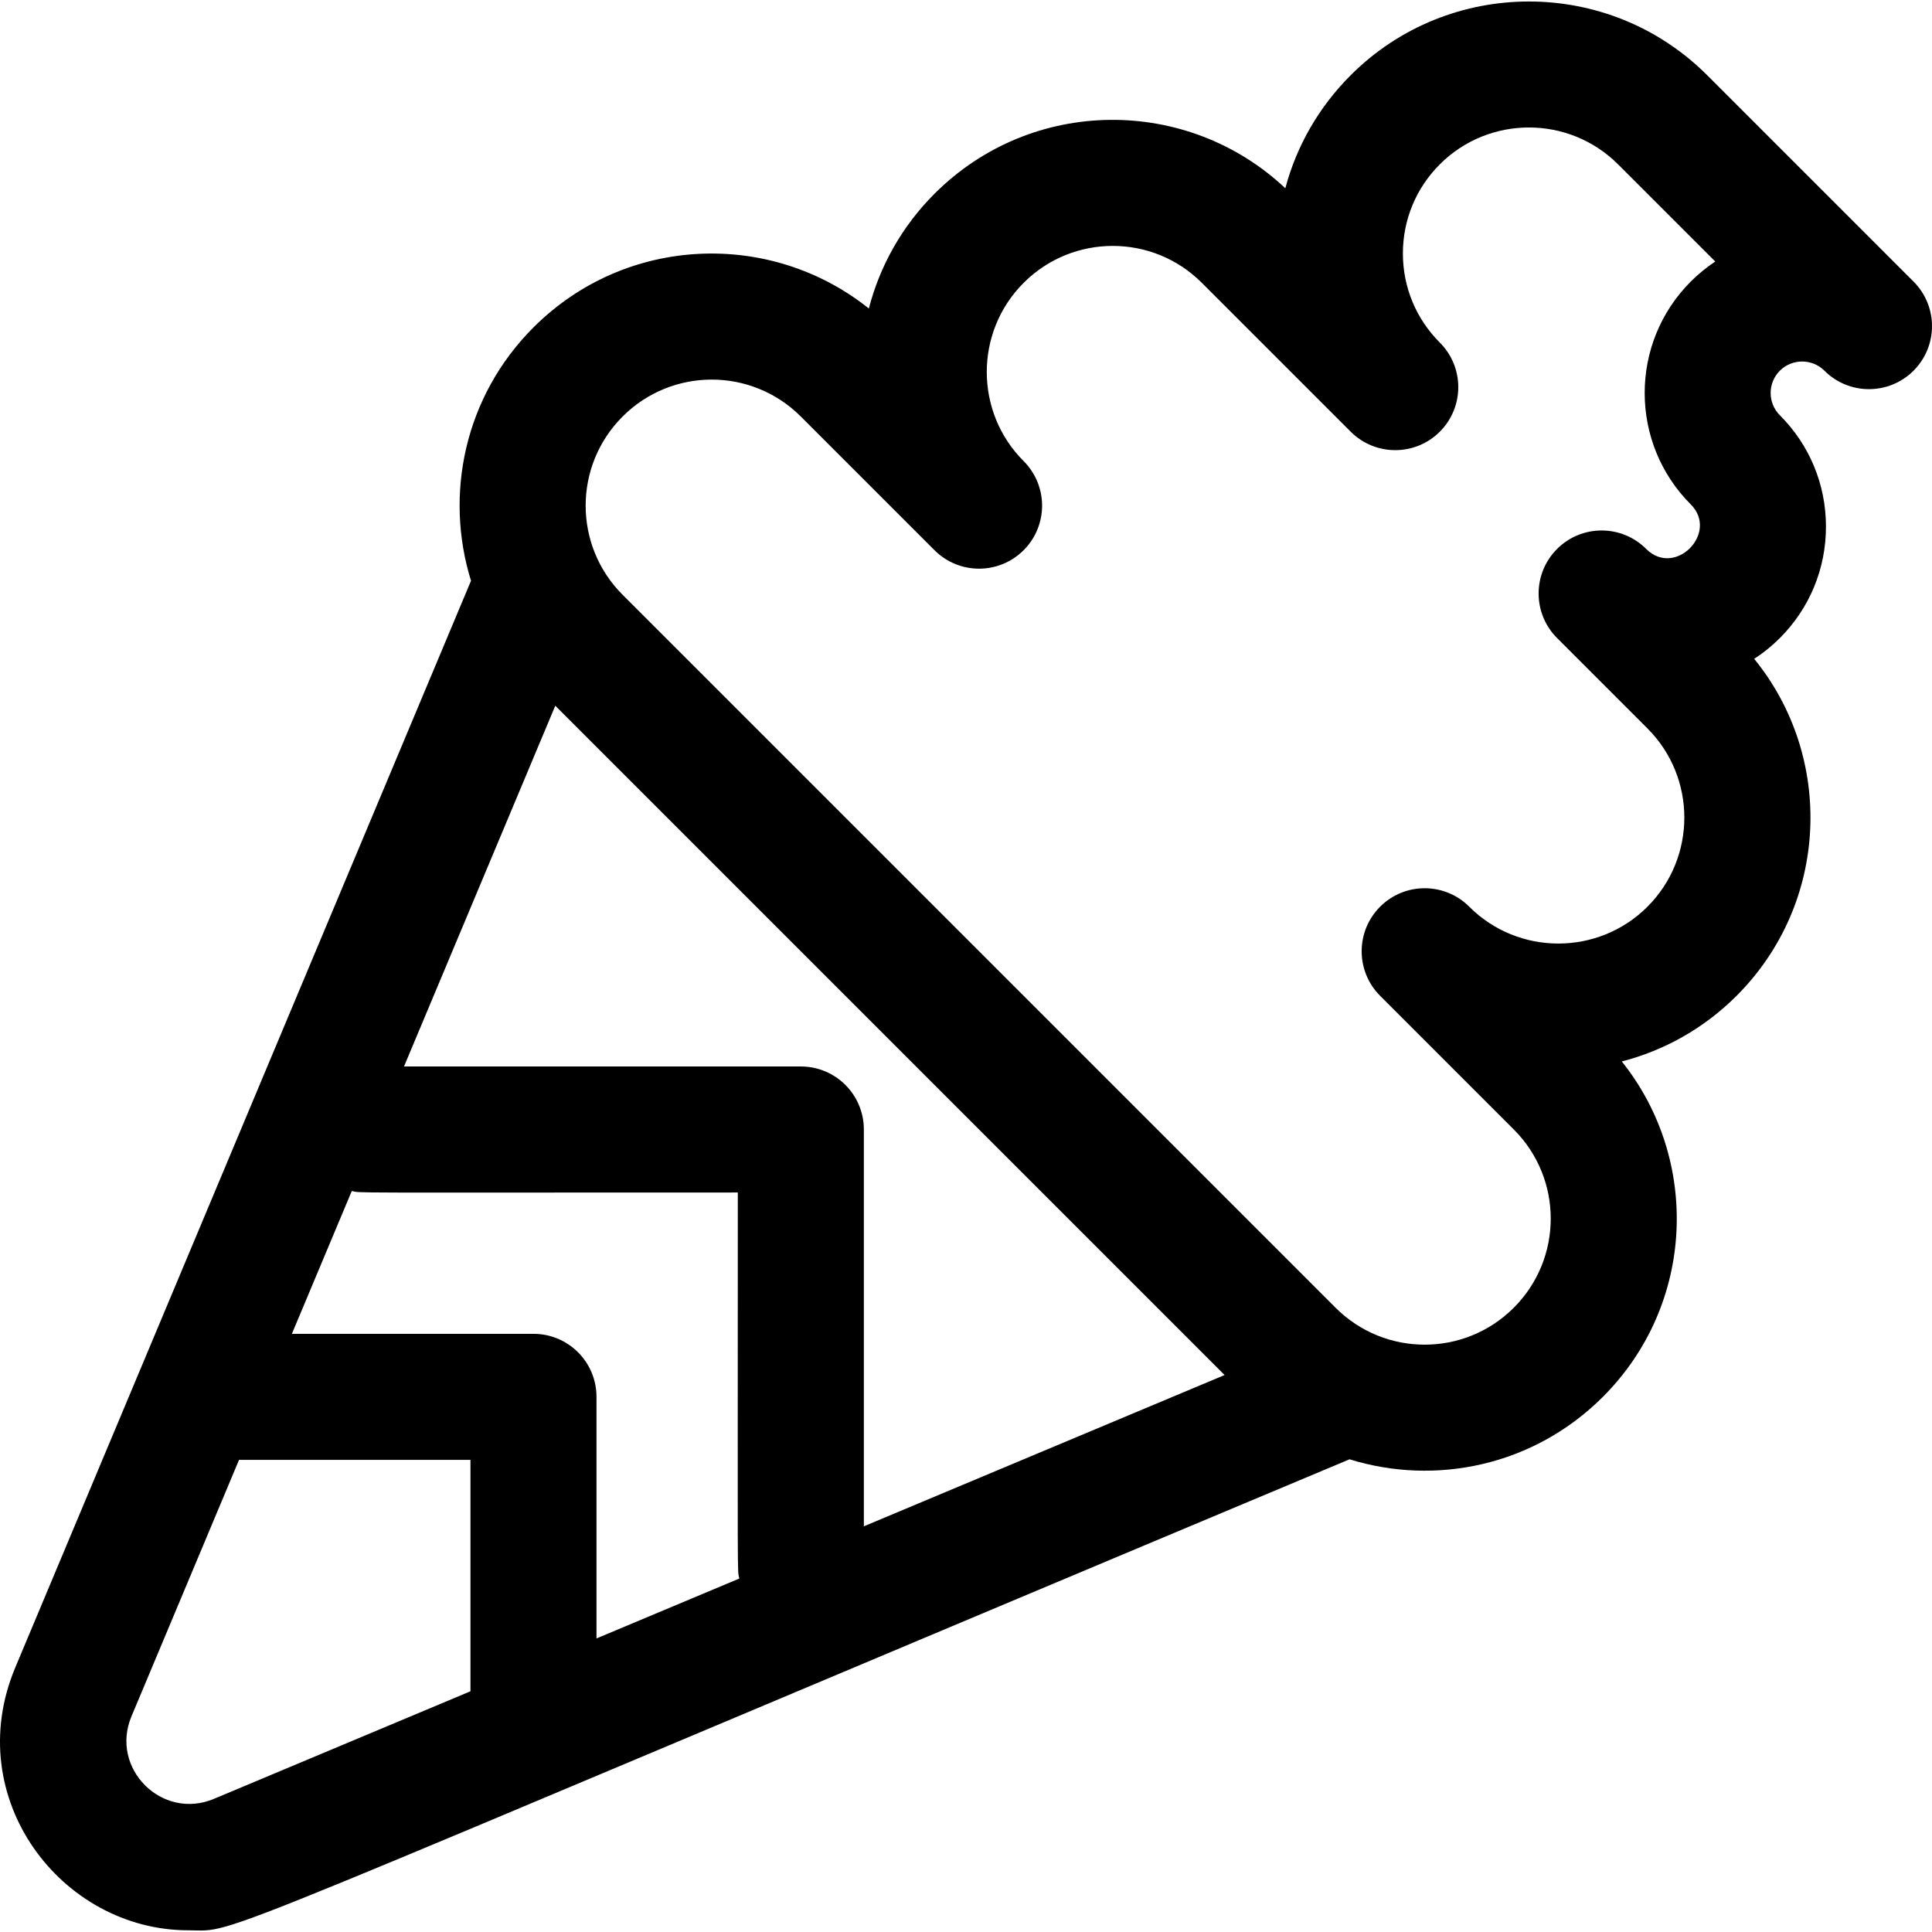 <?xml version="1.0" encoding="iso-8859-1"?>
<!-- Uploaded to: SVG Repo, www.svgrepo.com, Generator: SVG Repo Mixer Tools -->
<svg fill="#000000" height="800px" width="800px" version="1.1" id="Layer_1" xmlns="http://www.w3.org/2000/svg" xmlns:xlink="http://www.w3.org/1999/xlink" 
	 viewBox="0 0 512 512" xml:space="preserve">
<g>
	<g>
		<path d="M507.108,74.621l-54.69-54.69c-26.046-26.046-68.426-26.046-94.47,0c-8.436,8.435-14.338,18.727-17.323,29.956
			c-25.965-24.428-67.144-24.373-92.971,1.454c-8.717,8.719-14.518,19.267-17.399,30.418c-25.964-20.777-64.345-19.528-88.879,5.008
			c-18.374,18.372-23.616,44.421-16.554,67.143L4.037,441.939c-14.497,34.572,12.193,69.61,45.874,69.61
			c14.216,0-5.568,6.565,307.732-124.819c22.675,7.047,48.736,1.855,67.143-16.554c24.54-24.538,25.781-62.921,5.007-88.879
			c11.151-2.882,21.703-8.683,30.42-17.399c24.577-24.577,25.883-63.218,4.669-89.297c2.408-1.563,4.69-3.4,6.8-5.51
			c7.878-7.878,12.218-18.362,12.218-29.522s-4.339-21.643-12.218-29.521c-3.255-3.256-3.255-8.554,0-11.809
			c3.243-3.243,8.562-3.248,11.809,0c6.521,6.521,17.095,6.521,23.617,0C513.63,91.717,513.63,81.143,507.108,74.621z
			 M124.677,448.207l-67.979,28.507c-13.779,5.785-27.64-8.071-21.858-21.858l28.507-67.979h61.33V448.207z M158.076,434.202
			v-64.023c0-9.223-7.477-16.7-16.7-16.7H77.354l15.874-37.856c2.611,0.577-4.392,0.403,102.301,0.403
			c0,106.64-0.175,99.688,0.403,102.301L158.076,434.202z M228.93,404.49V299.327c0-9.223-7.477-16.7-16.7-16.7H107.065
			l40.093-95.607l177.377,177.377L228.93,404.49z M448.067,133.667c7.532,7.527-4.153,19.463-11.808,11.807
			c-6.521-6.521-17.095-6.521-23.617,0c-6.522,6.522-6.522,17.095,0,23.617l23.956,23.956c13.023,13.023,13.023,34.212,0,47.235
			c-13.023,13.022-34.212,13.023-47.235,0c-6.521-6.521-17.095-6.521-23.617,0c-6.522,6.522-6.522,17.095,0,23.617l35.425,35.425
			c13.053,13.055,13.055,34.18,0,47.235c-13.054,13.054-34.178,13.055-47.235,0L164.995,157.622
			c-13.053-13.055-13.056-34.182,0-47.235c13.057-13.055,34.179-13.054,47.235,0l35.425,35.425c6.521,6.521,17.095,6.521,23.617,0
			c3.261-3.261,4.892-7.535,4.892-11.808c0-4.273-1.631-8.548-4.892-11.808c-13.022-13.023-13.022-34.212,0-47.235
			c13.052-13.052,34.182-13.054,47.235,0l39.442,39.442c6.521,6.523,17.095,6.521,23.617,0s6.522-17.095,0-23.617
			c-6.308-6.309-9.783-14.696-9.783-23.617c0-8.922,3.475-17.31,9.783-23.618c13.023-13.023,34.212-13.02,47.235,0l25.757,25.757
			c-2.312,1.534-4.487,3.311-6.493,5.316C431.789,90.901,431.789,117.388,448.067,133.667z"/>
	</g>
</g>
</svg>